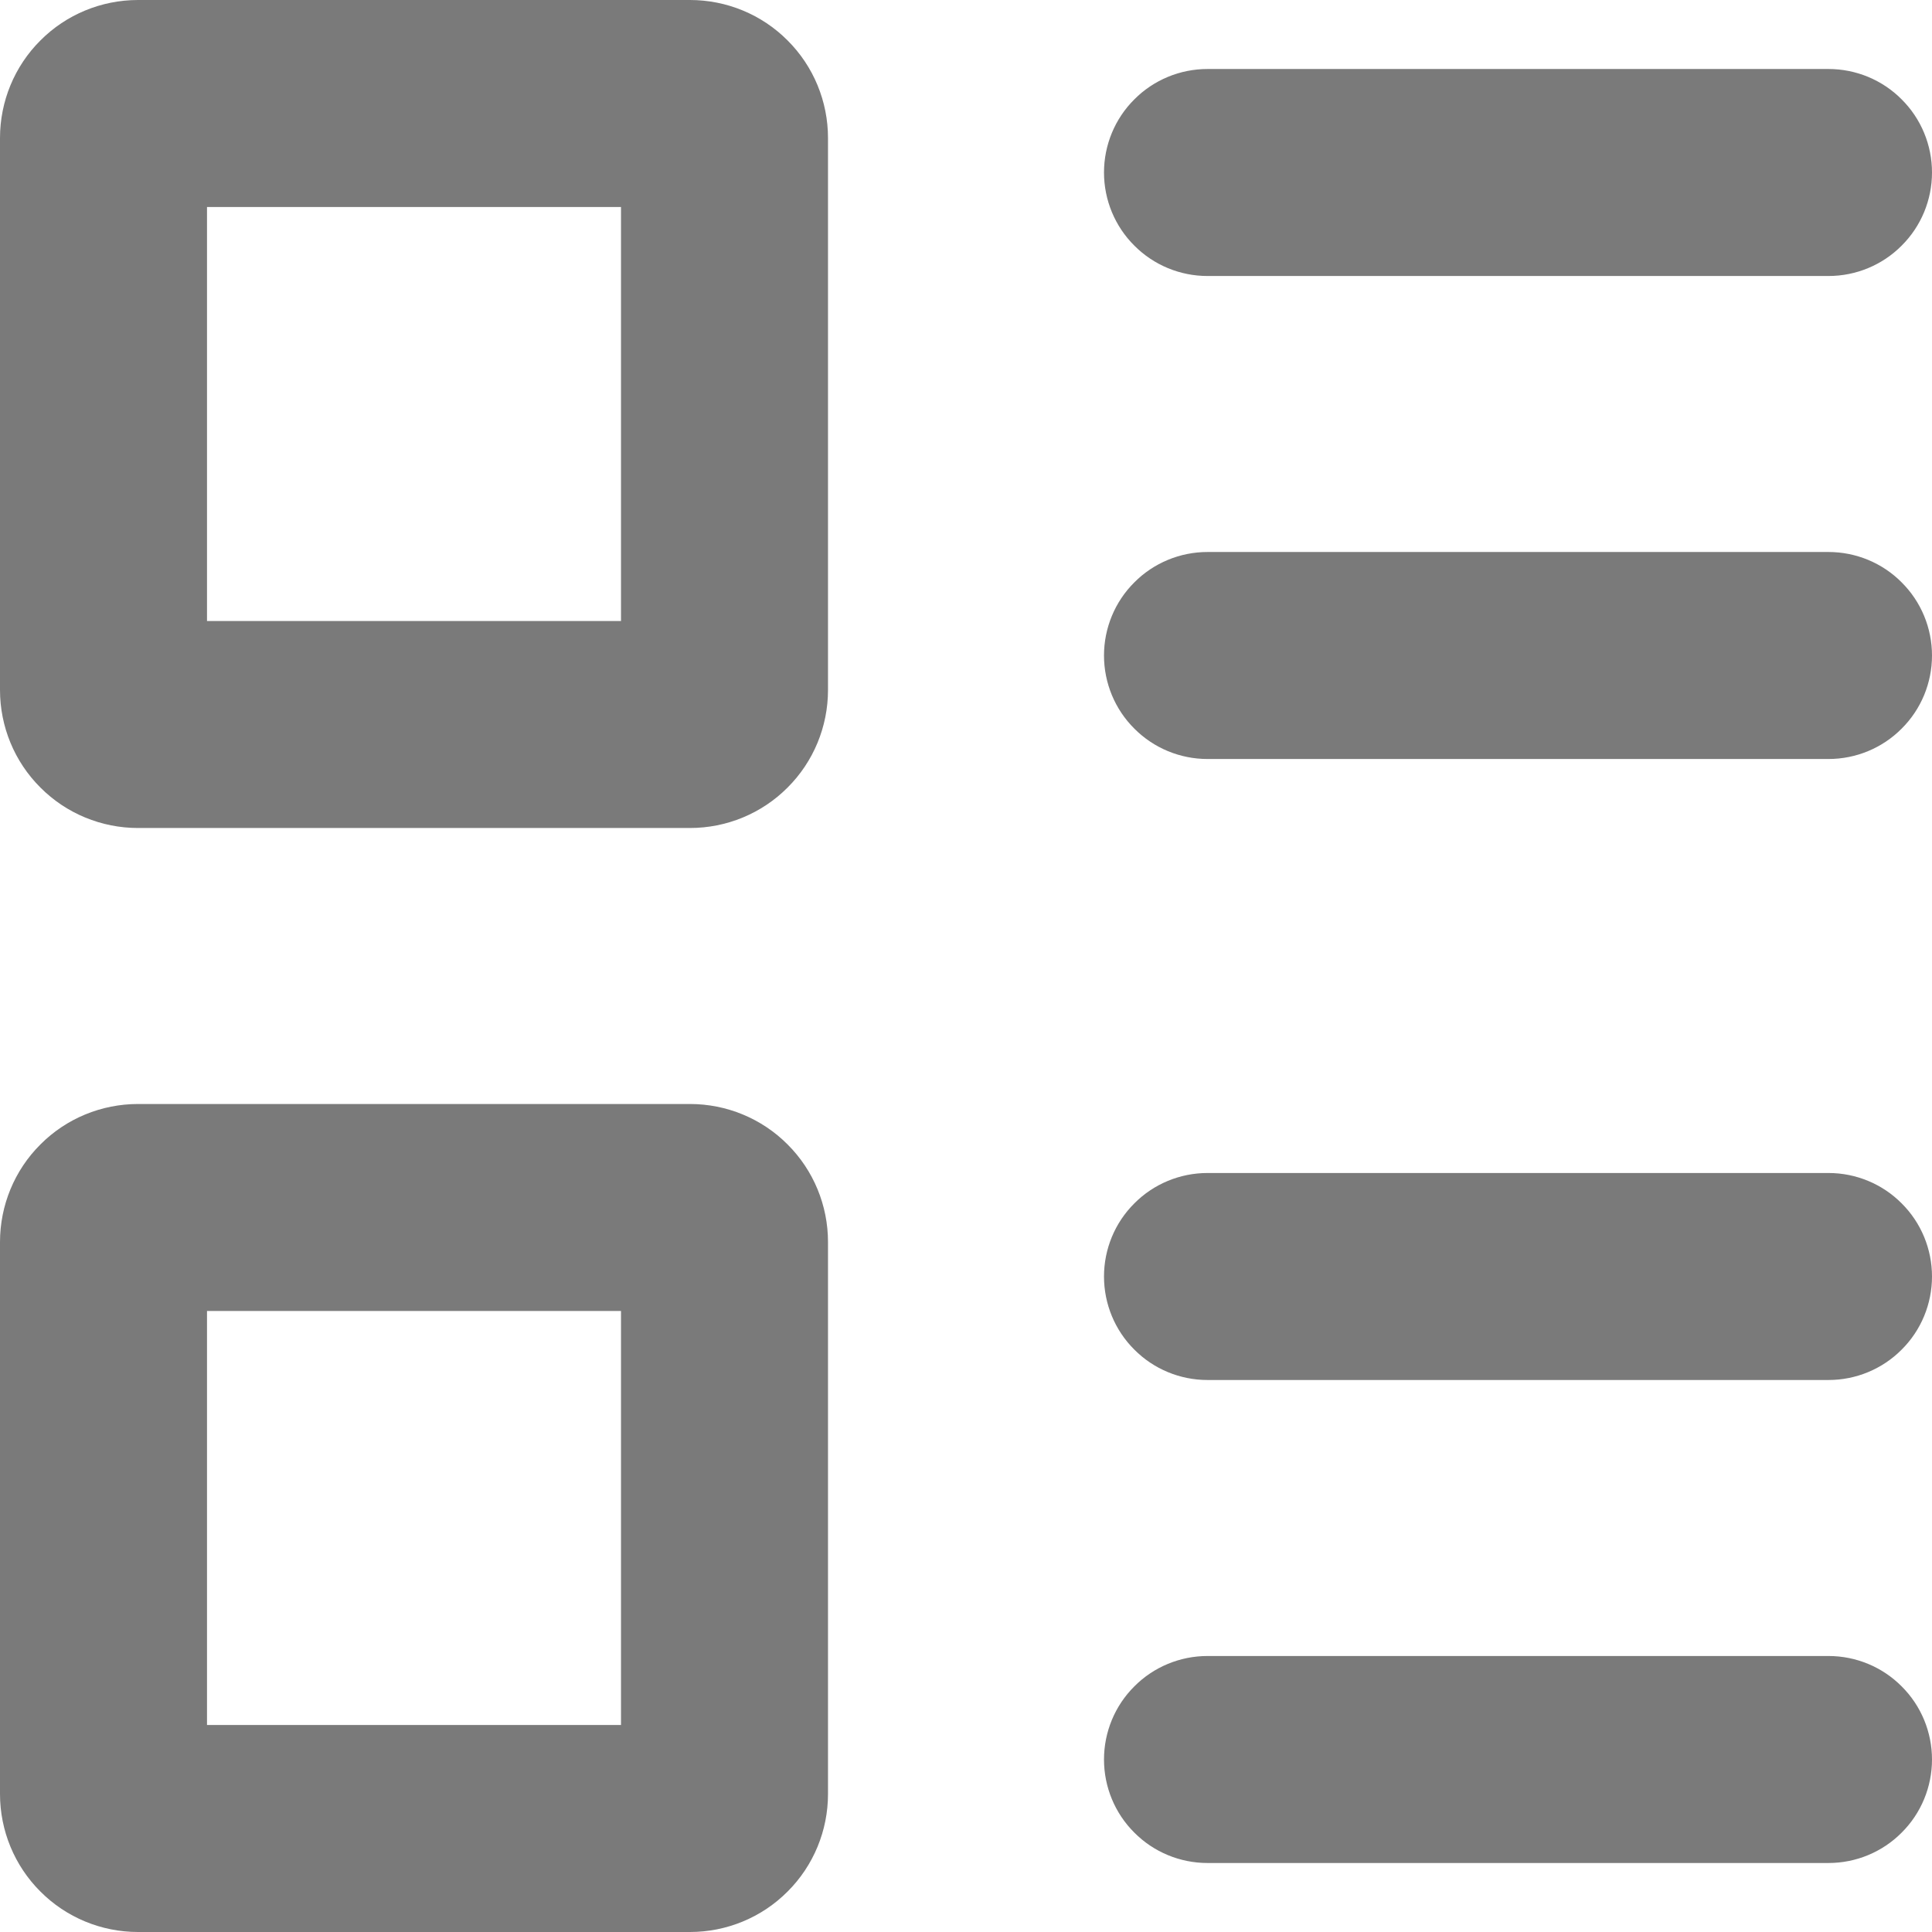 <svg xmlns="http://www.w3.org/2000/svg" width="14" height="14" viewBox="0 0 14 14" fill="none">
<path fill-rule="evenodd" clip-rule="evenodd" d="M1.5 4.5V1.5H4.5V4.5H1.5ZM0 1C0 0.735 0.105 0.48 0.293 0.293C0.48 0.105 0.735 0 1 0H5C5.265 0 5.52 0.105 5.707 0.293C5.895 0.48 6 0.735 6 1V5C6 5.265 5.895 5.52 5.707 5.707C5.52 5.895 5.265 6 5 6H1C0.735 6 0.48 5.895 0.293 5.707C0.105 5.52 0 5.265 0 5V1ZM8 1.25C8 1.051 8.079 0.86 8.22 0.72C8.36 0.579 8.551 0.5 8.75 0.5H13.25C13.449 0.5 13.64 0.579 13.78 0.72C13.921 0.86 14 1.051 14 1.25C14 1.449 13.921 1.64 13.78 1.78C13.64 1.921 13.449 2 13.25 2H8.75C8.551 2 8.36 1.921 8.22 1.78C8.079 1.64 8 1.449 8 1.25ZM8.75 4C8.551 4 8.36 4.079 8.22 4.22C8.079 4.36 8 4.551 8 4.75C8 4.949 8.079 5.14 8.22 5.28C8.36 5.421 8.551 5.5 8.75 5.5H13.25C13.449 5.5 13.64 5.421 13.78 5.28C13.921 5.14 14 4.949 14 4.75C14 4.551 13.921 4.36 13.78 4.22C13.64 4.079 13.449 4 13.25 4H8.75ZM1.5 9.5V12.5H4.5V9.5H1.5ZM1 8C0.735 8 0.48 8.105 0.293 8.293C0.105 8.48 0 8.735 0 9V13C0 13.265 0.105 13.52 0.293 13.707C0.48 13.895 0.735 14 1 14H5C5.265 14 5.52 13.895 5.707 13.707C5.895 13.52 6 13.265 6 13V9C6 8.735 5.895 8.48 5.707 8.293C5.52 8.105 5.265 8 5 8H1ZM8.75 8.5C8.551 8.5 8.36 8.579 8.22 8.72C8.079 8.86 8 9.051 8 9.25C8 9.449 8.079 9.64 8.22 9.78C8.36 9.921 8.551 10 8.75 10H13.25C13.449 10 13.64 9.921 13.78 9.78C13.921 9.64 14 9.449 14 9.25C14 9.051 13.921 8.86 13.78 8.72C13.64 8.579 13.449 8.5 13.25 8.5H8.75ZM8.75 12C8.551 12 8.36 12.079 8.22 12.22C8.079 12.36 8 12.551 8 12.75C8 12.949 8.079 13.14 8.22 13.28C8.36 13.421 8.551 13.5 8.75 13.5H13.25C13.449 13.5 13.64 13.421 13.78 13.28C13.921 13.14 14 12.949 14 12.75C14 12.551 13.921 12.36 13.78 12.22C13.64 12.079 13.449 12 13.25 12H8.75Z" fill="#7A7A7A"/>
</svg>